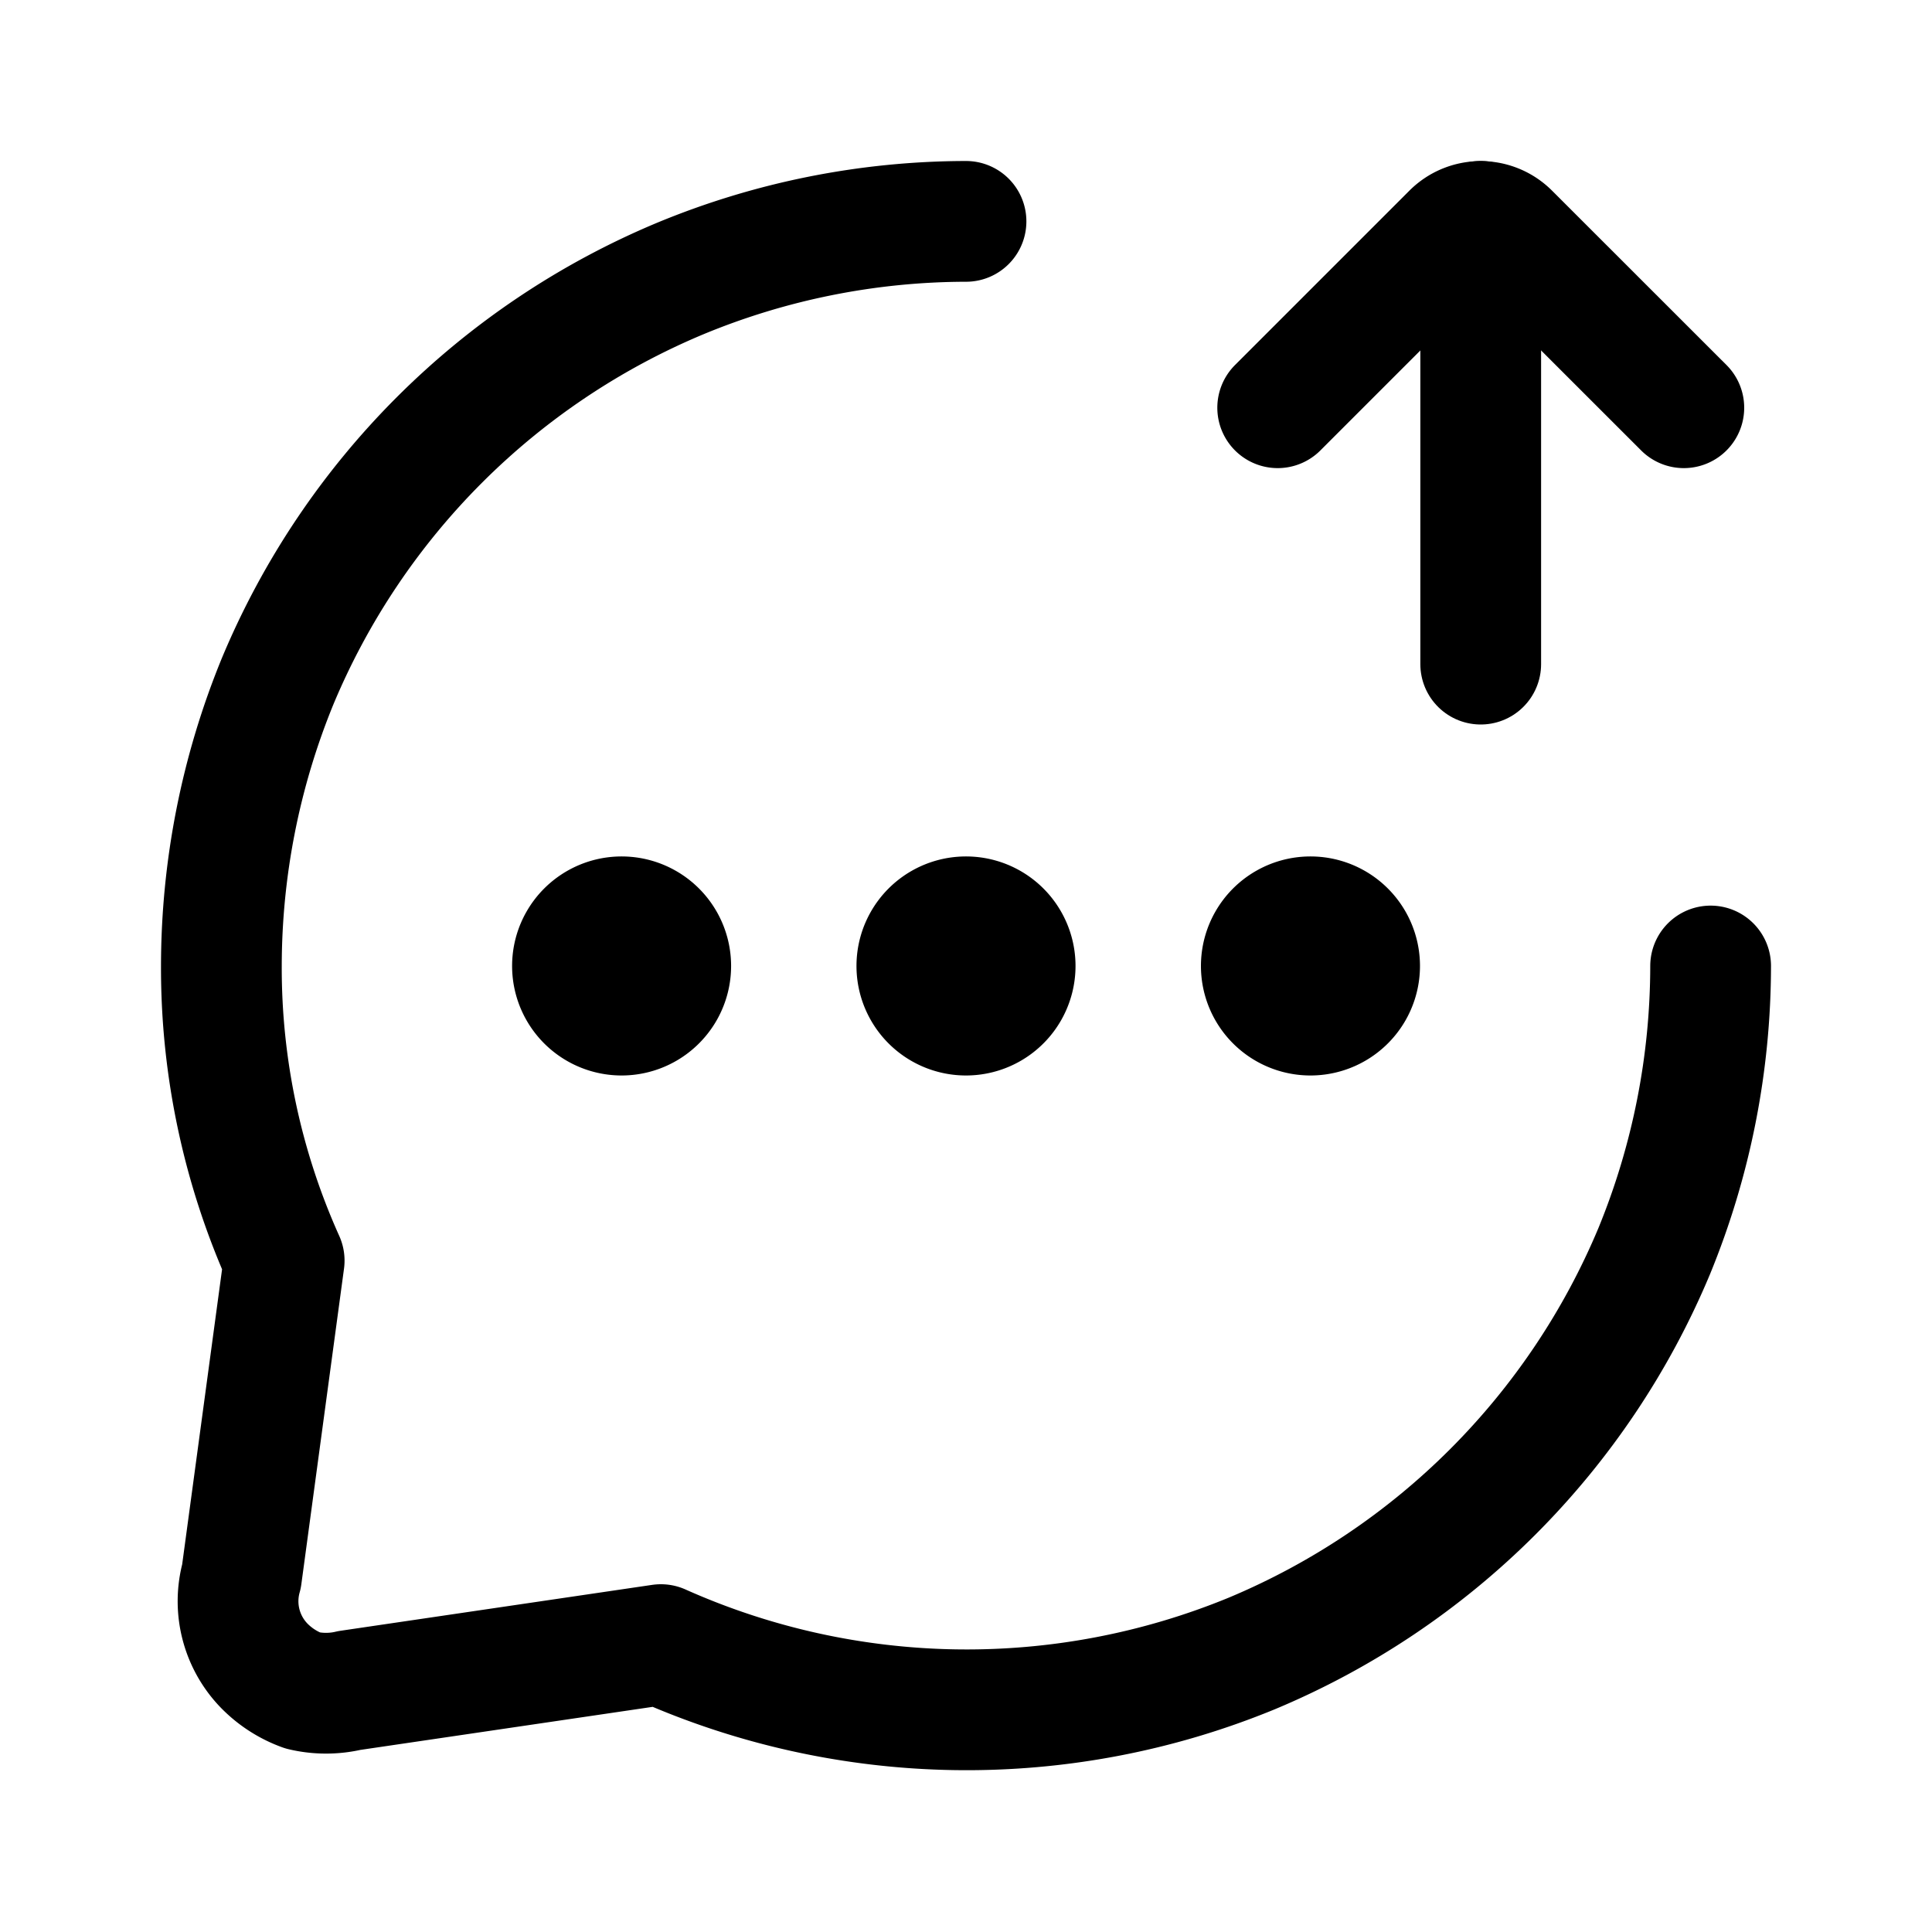 <?xml version="1.0" encoding="utf-8"?>
<!-- Generator: www.svgicons.com -->
<svg xmlns="http://www.w3.org/2000/svg" width="800" height="800" viewBox="0 0 24 24">
<g fill="none" stroke="currentColor" stroke-linecap="round" stroke-width="1.5"><path stroke-linejoin="round" d="M21.25 12a9.35 9.35 0 0 1-.7 3.54a9.31 9.31 0 0 1-5 5a9.31 9.31 0 0 1-7.34-.11L4.34 21c-.19.045-.39.045-.58 0a1.28 1.28 0 0 1-.48-.31A1.15 1.15 0 0 1 3 19.58l.53-3.92A8.86 8.86 0 0 1 2.75 12a9.35 9.35 0 0 1 .7-3.54a9.31 9.31 0 0 1 5-5A9.31 9.31 0 0 1 12 2.75"/><path stroke-miterlimit="10" d="M18.394 2.75v5.5"/><path stroke-linejoin="round" d="m20.917 5.065l-2.165-2.164a.503.503 0 0 0-.716 0l-2.164 2.164M12 12.61a.61.61 0 1 0 0-1.221a.61.61 0 0 0 0 1.221m4.279 0a.61.61 0 1 0 0-1.221a.61.61 0 0 0 0 1.221m-8.558 0a.61.61 0 1 0 .001-1.221a.61.61 0 0 0 0 1.221"/></g>
</svg>